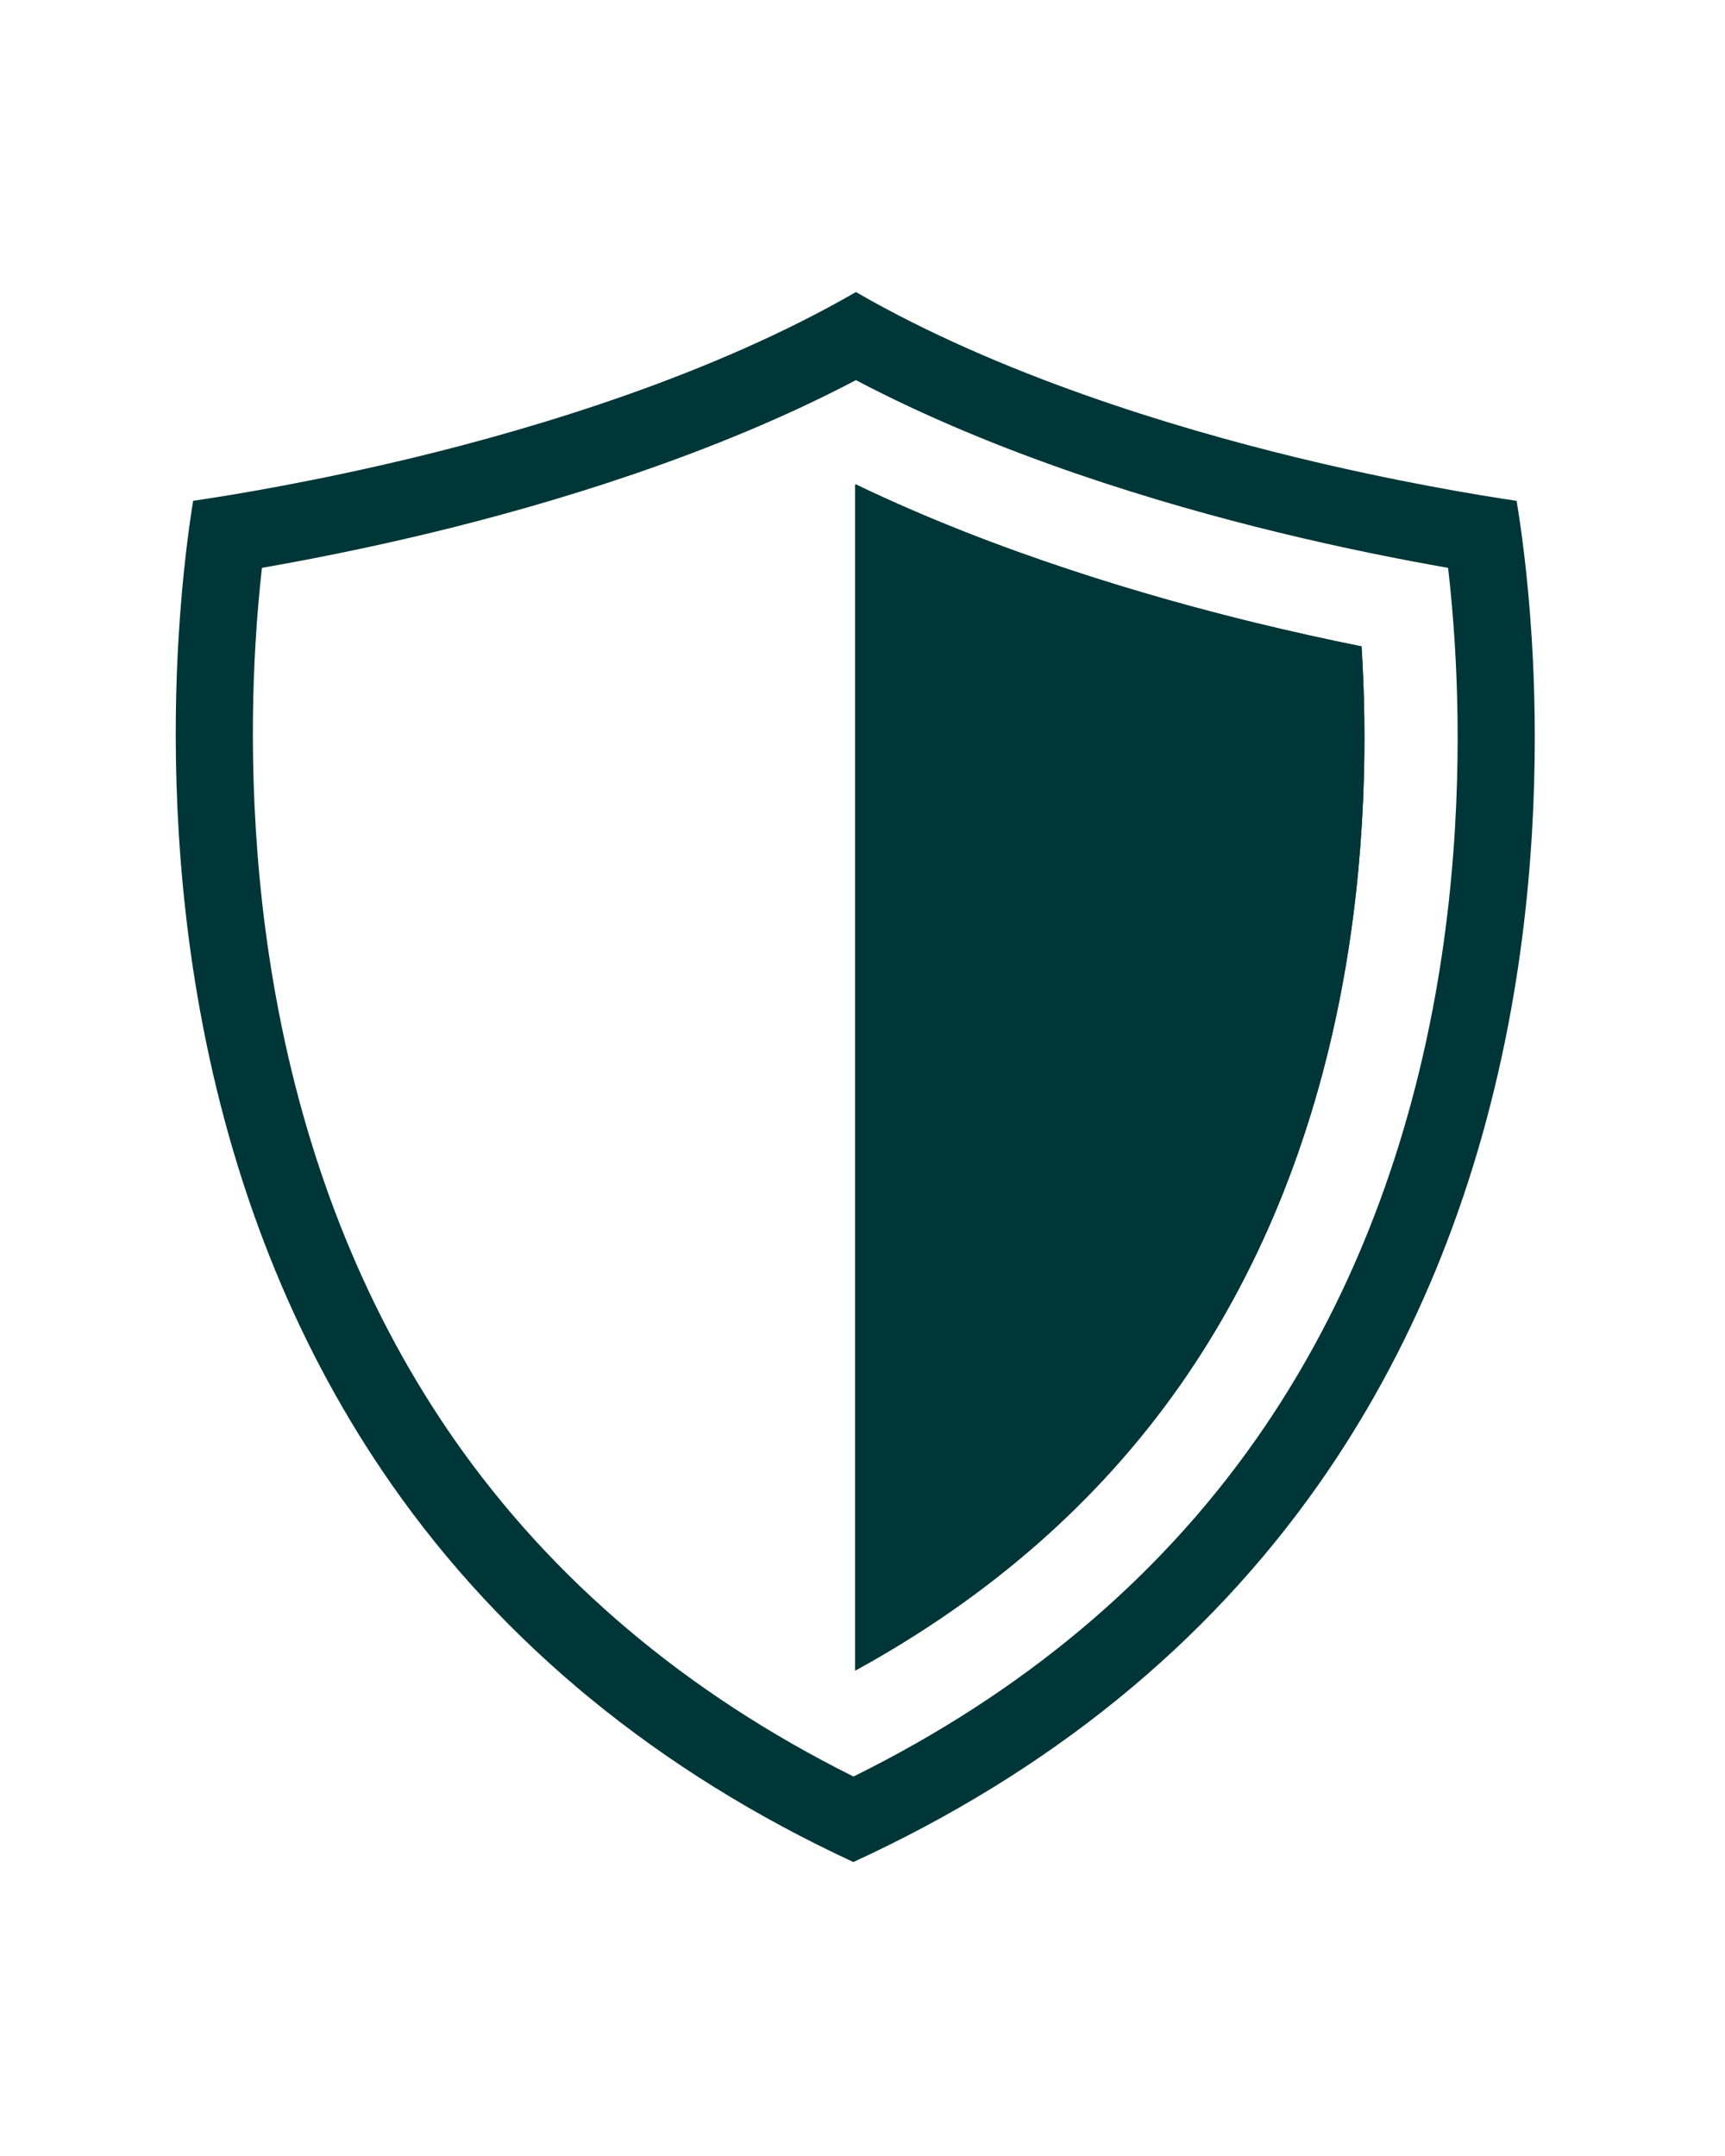 <svg version="1.2" preserveAspectRatio="xMidYMid meet" height="1350" viewBox="0 0 810 1012.5" zoomAndPan="magnify" width="1080" xmlns:xlink="http://www.w3.org/1999/xlink" xmlns="http://www.w3.org/2000/svg"><g id="5447bfd664"><path d="M 639.41 304.863 C 641.785 343.016 642.02 402 629.629 466.363 C 616.141 536.414 590.652 598.488 553.863 650.898 C 515.832 705.074 464.668 749.949 401.598 784.52 L 401.598 227.652 C 401.703 227.598 401.797 227.559 401.898 227.512 C 468.219 259.441 539.508 280.297 589.688 292.523 C 606.098 296.512 622.699 300.207 639.336 303.559 C 639.359 304.004 639.387 304.434 639.41 304.863" style="stroke:none;fill-rule:nonzero;fill:#003637;fill-opacity:1;"></path><path d="M 672.605 474.633 C 657.949 550.789 630.059 618.551 589.699 676.055 C 543.367 742.047 479.879 795.195 400.766 834.289 C 322.422 795.227 259.469 742.109 213.434 676.172 C 173.297 618.629 145.488 550.824 130.789 474.621 C 117.484 405.723 117.57 342.715 119.984 302.004 C 120.781 288.527 121.875 276.648 123 266.672 C 144.027 263.004 172.094 257.551 203.453 249.945 C 258.633 236.559 334.969 213.746 401.914 178.516 C 468.832 213.773 545.012 236.59 600.039 249.98 C 631.336 257.605 659.098 263.027 679.977 266.684 C 681.125 276.648 682.25 288.559 683.098 302.148 C 685.629 342.832 685.875 405.773 672.605 474.633 Z M 719.254 299.906 C 717.406 270.168 714.219 247.625 712.148 235.207 C 693.953 232.516 655.578 226.215 608.613 214.789 C 550.867 200.727 469.129 176.008 401.914 137.148 C 334.746 175.973 252.816 200.691 194.914 214.738 C 148.07 226.098 109.043 232.492 90.699 235.195 C 88.691 247.52 85.602 269.879 83.828 299.855 C 81.281 342.641 81.203 408.891 95.215 481.484 C 110.879 562.699 140.672 635.184 183.734 696.898 C 236.422 772.387 309.387 832.09 400.703 874.457 C 492.809 832.09 566.352 772.363 619.348 696.859 C 662.668 635.16 692.559 562.699 708.18 481.484 C 722.16 408.891 721.914 342.68 719.254 299.906" style="stroke:none;fill-rule:nonzero;fill:#003637;fill-opacity:1;"></path><path d="M 629.629 466.363 C 616.141 536.414 590.652 598.488 553.863 650.898 C 515.832 705.074 464.668 749.949 401.598 784.52 L 401.598 227.652 C 401.703 227.598 401.797 227.559 401.898 227.512 C 468.219 259.441 539.508 280.297 589.688 292.523 C 606.098 296.512 622.699 300.207 639.336 303.559 C 639.359 304.004 639.387 304.434 639.41 304.863 C 641.785 343.016 642.02 402 629.629 466.363" style="stroke:none;fill-rule:nonzero;fill:#003637;fill-opacity:1;"></path></g></svg>